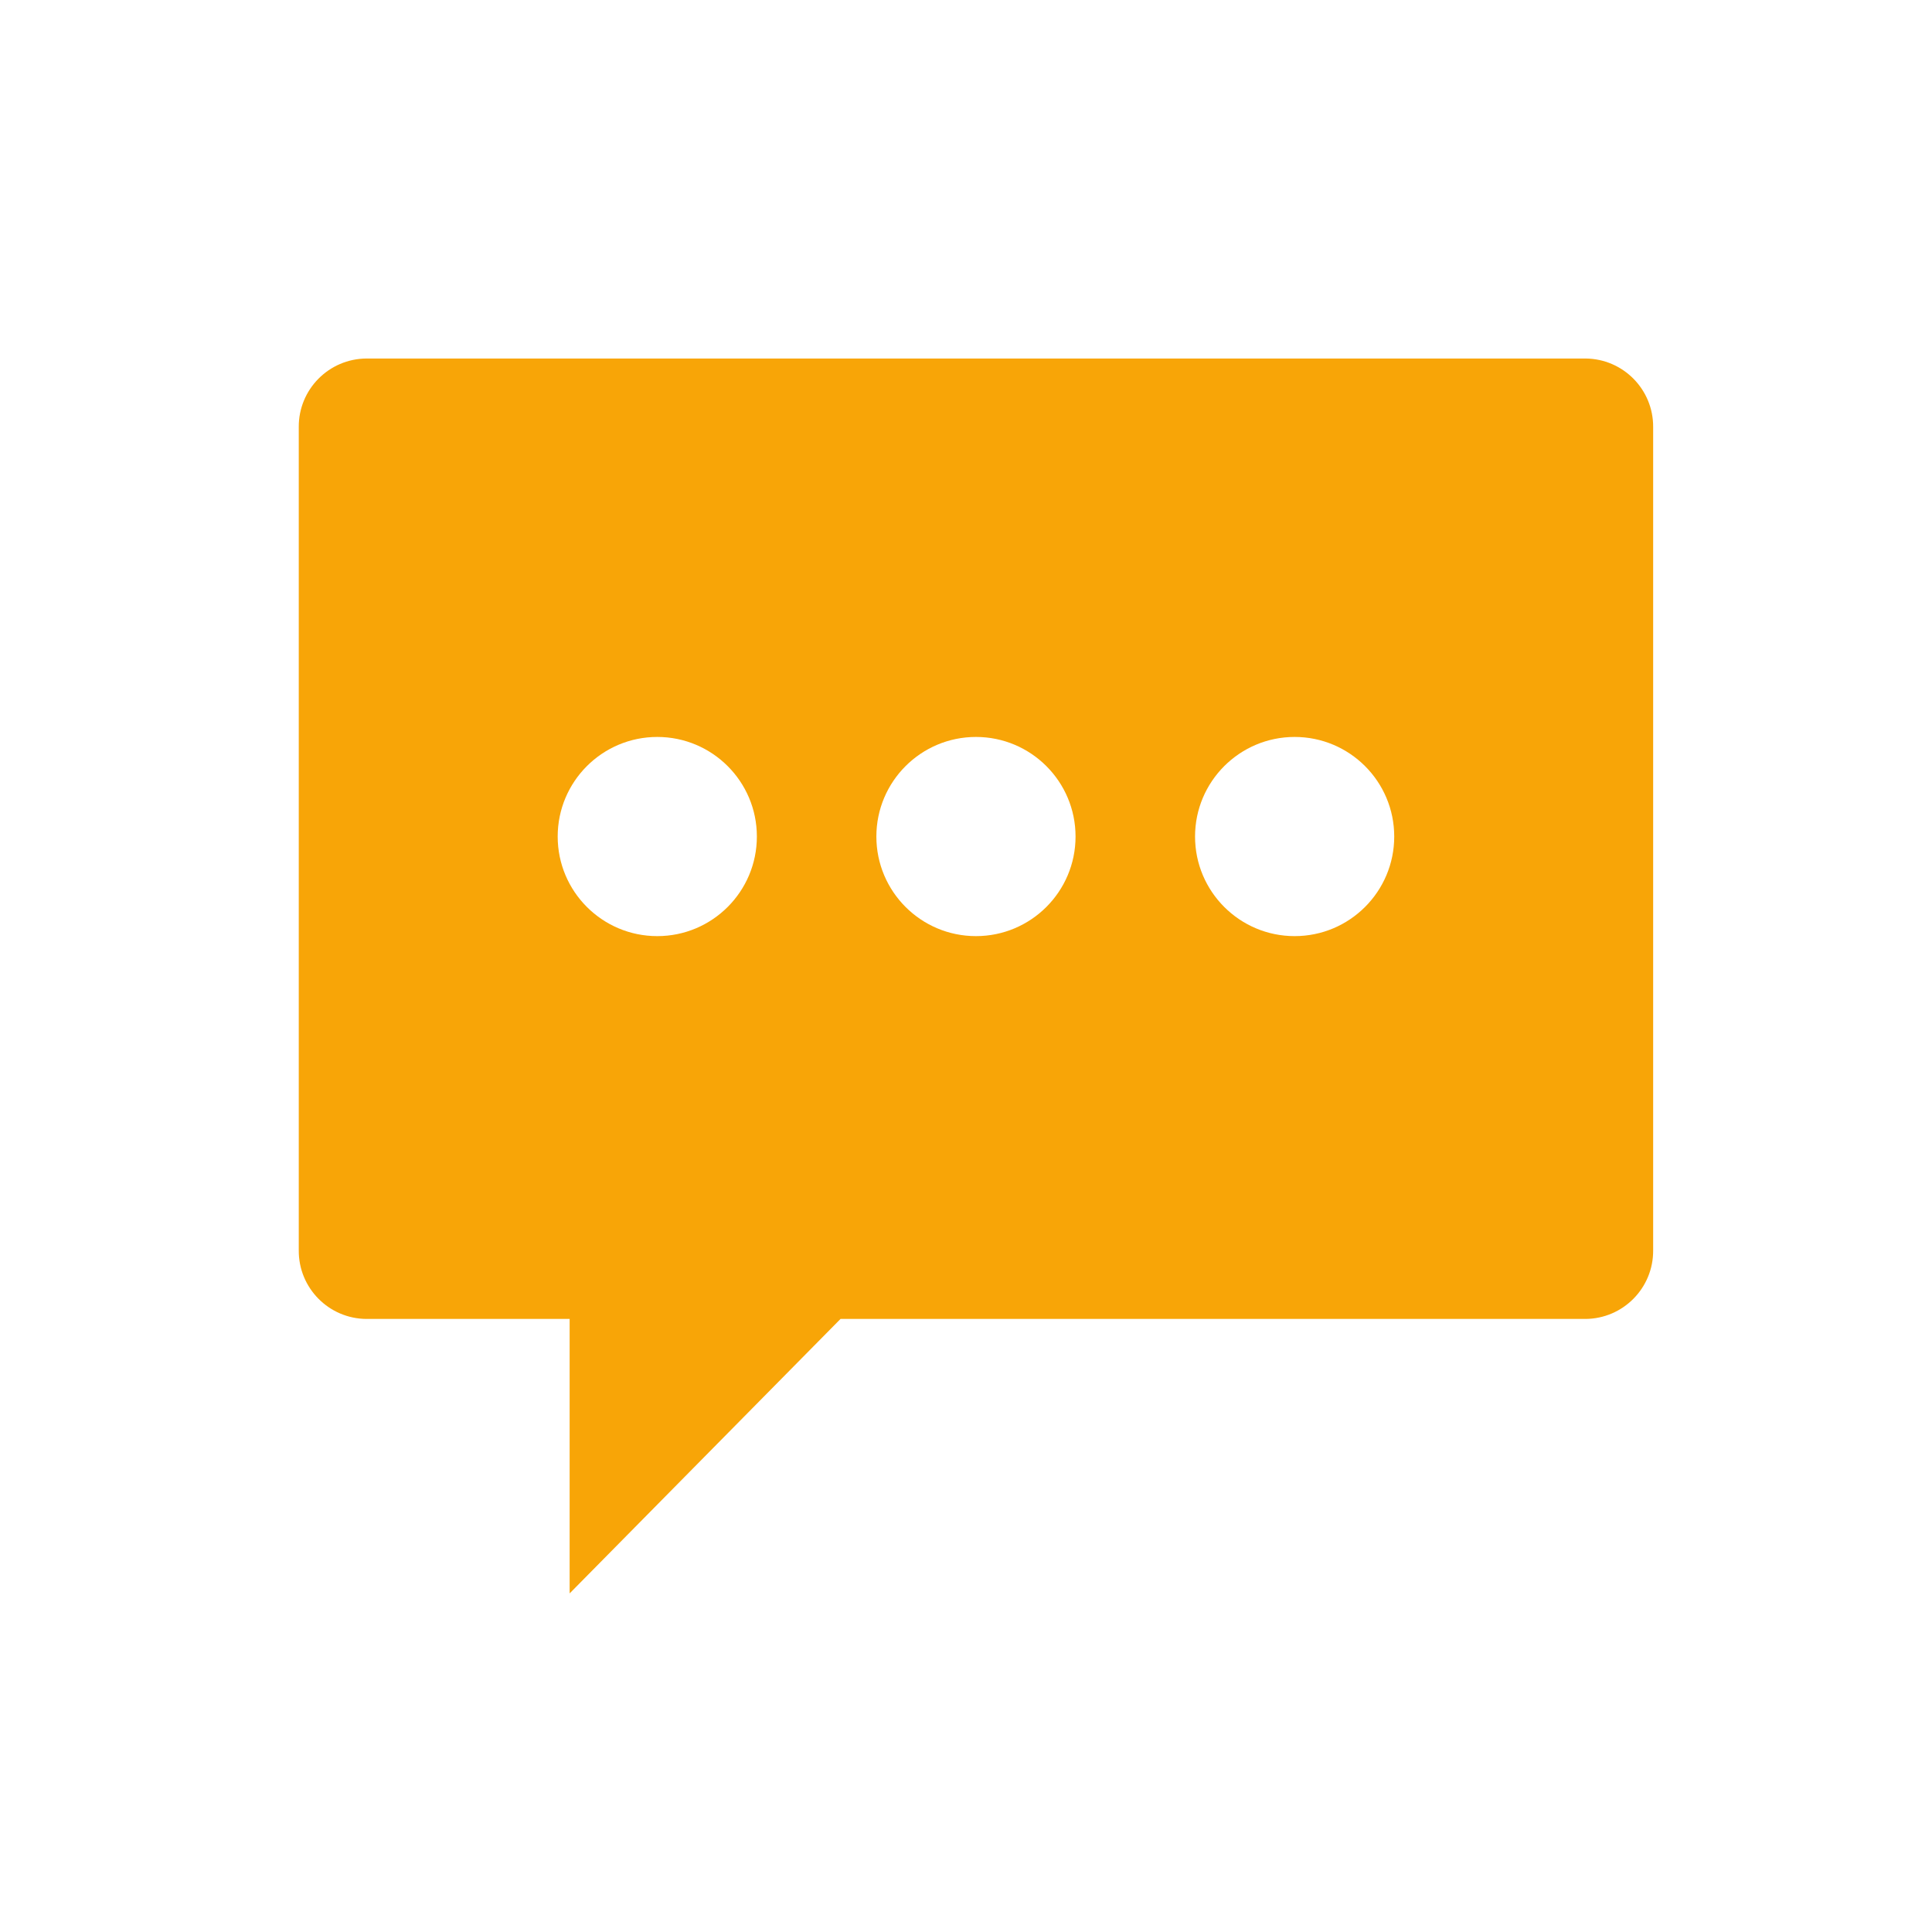 <svg width="97" height="97" xmlns="http://www.w3.org/2000/svg" xmlns:xlink="http://www.w3.org/1999/xlink" xml:space="preserve" overflow="hidden"><g transform="translate(-612 -180)"><g><g><g><g><path d="M630.4 198C628.511 198.011 626.989 199.551 627 201.44 627 201.44 627 201.44 627 201.44L627 242.78C626.989 244.669 628.511 246.209 630.4 246.22 630.4 246.22 630.4 246.22 630.4 246.22L640.6 246.22 640.6 260 654.2 246.22 691.6 246.22C693.489 246.209 695.011 244.669 695 242.78 695 242.78 695 242.78 695 242.78L695 201.44C695.011 199.551 693.489 198.011 691.6 198 691.6 198 691.6 198 691.6 198ZM672 222C672 219.239 674.239 217 677 217 679.761 217 682 219.239 682 222 682 224.761 679.761 227 677 227 674.239 227 672 224.761 672 222ZM656 222C656 219.239 658.239 217 661 217 663.761 217 666 219.239 666 222 666 224.761 663.761 227 661 227 658.239 227 656 224.761 656 222ZM640 222C640 219.239 642.239 217 645 217 647.761 217 650 219.239 650 222 650 224.761 647.761 227 645 227 642.239 227 640 224.761 640 222Z" fill="#F8A507" fill-rule="nonzero" fill-opacity="1"/></g></g></g></g></g></svg>